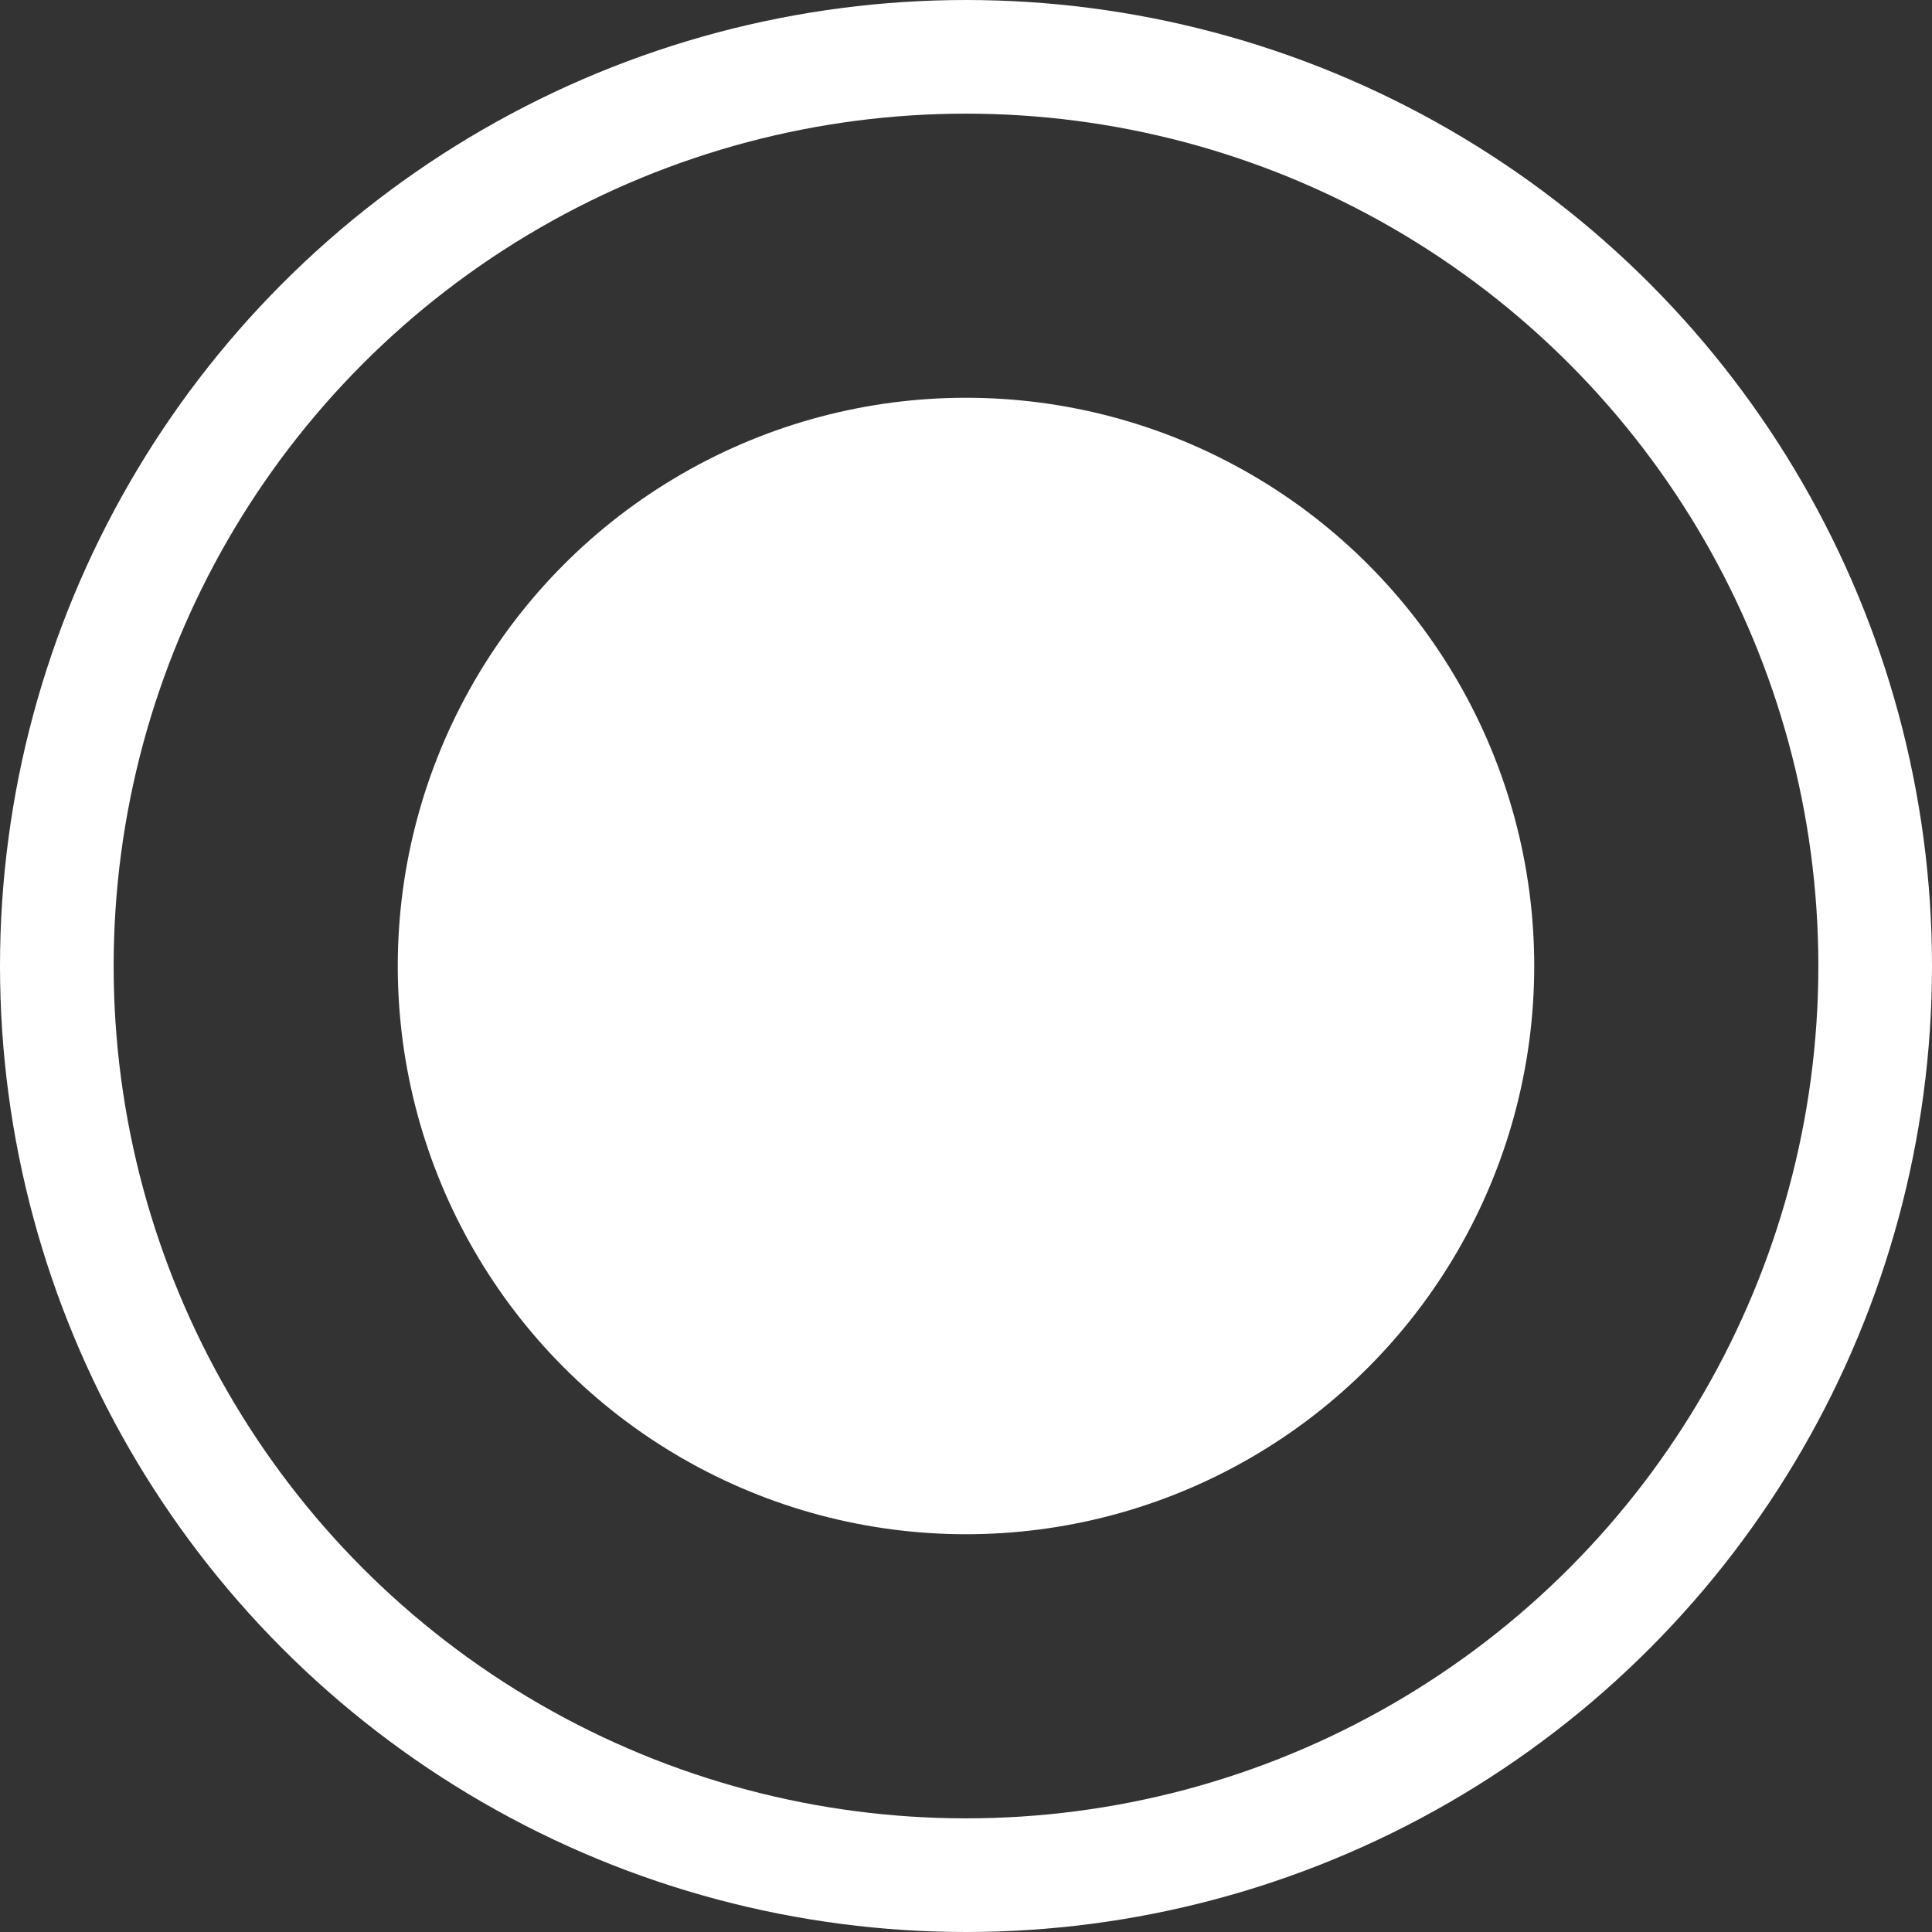 <svg viewBox="0 0 17 17" xmlns="http://www.w3.org/2000/svg"><rect x="0" y="0" width="17" height="17" fill="#333333" stroke="none"/><circle cx="8.5" cy="8.5" fill="none" r="8" stroke="#fff" stroke-miterlimit="10"/><circle cx="8.5" cy="8.5" fill="#fff" r="5"/></svg>